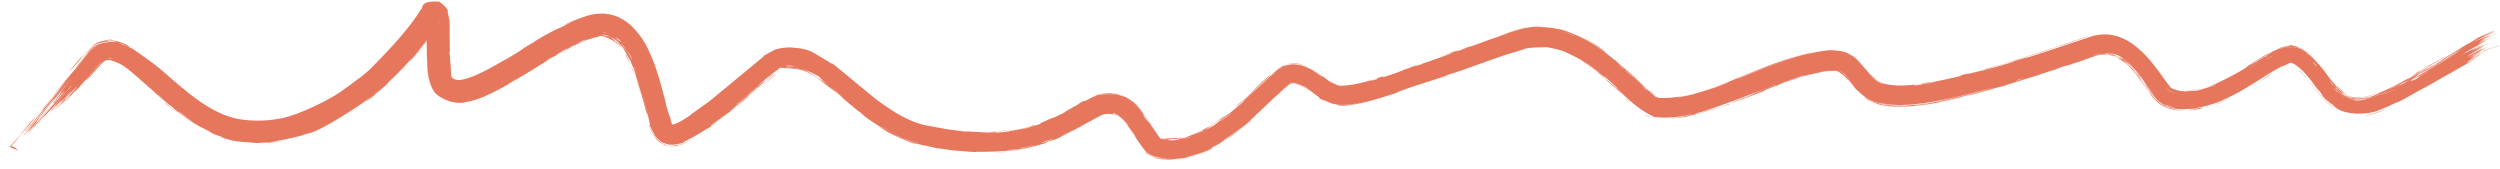 <svg xmlns="http://www.w3.org/2000/svg" fill="#E6775C" viewBox="0 0 207 14">
  <path d="M14.3 9.1a20.08 20.08 0 0 0 0-.01Zm22.95-6.25a24.06 24.06 0 0 0-.04-.7c.03.68.03 1.52.04 2.1 0 .1-.03-.15-.02.07 0 .23.02.18.03.5 0 .2.1 1.54.12 1.52.07.1.13.15.17.18.77.5 3.27-.97 4.99-2.02-1.9 1.17.03.03.56-.32.13-.07.05-.11 2.06-1.28 1.31-.7.07-.04 2.36-1.15-1.67.74-.35 0 1.13-.45a4.65 4.65 0 0 1 .39-.1c.14-.02.9-.2 1.78.08.88.25 1.59.94 1.91 1.35.24.28.56.72.77 1.12.15.27.24.49.42.9.81 1.87 1.14 3.98 1.7 5.46-.24-.5-.06.01.02.11.12.14.04.04.04.06-.06-.03.11.11-.05-.05-.03-.03-.11-.19-.02 0-.05.19.42.04 1.17-.44l.55-.36c-.77.5.97-.73 1.29-.96-.11.12 3.92-3.23 4.69-3.86.22-.1-.9.44.9-.52.3-.08.68-.16 1.18-.16.36 0 .22.02.41.03.1 0 .8.04 1.43.34.15.16-1.02-.66 1.73 1.03C68.1 4.51 72.21 8 72.9 8.5a21.43 21.43 0 0 1-.43-.35c.72.57.87.63 1.03.75.67.47 1.64 1 2.33 1.24.57.2.75.22 1.14.3l.7.15a26.63 26.63 0 0 1-.7-.16l-.03-.01h.03a23.53 23.53 0 0 0 2.62.43c.22.02-.1 0 .26.04.04 0-.02-.02.54.01 1.15.05.97.05 1.45.04l.71-.05c2.6-.3 0 .04-.1.02-.14 0 .77.09-1.48.08l.92.03c.08.01 1.38-.09 1.45-.11.63-.1.07-.04.2-.06.1 0 1.64-.27 1.96-.46.73-.17-.38.23-1.62.43-.17.05 1.18-.2 1.24-.24 1.7-.5.75-.27 1.1-.42.19-.08.87-.32.24-.11 1.47-.62.59-.23.68-.26.15-.05.65-.31.71-.34.1-.05-.22.13.15-.06.06-.03.64-.36-.13.03 1.01-.53.92-.53 1.28-.7.67-.5.55-.27.85-.44.91-.46.74-.37.76-.4a1.55 1.55 0 0 1 .08-.03c.26-.08 1.22-.3 2.16.1.93.39 1.46 1.1 1.66 1.35-.06-.21-1.82-1.7-2.5-1.56-.87 0-.26-.06.4.1.68.18 1.24.64.7.33.47.24.84.56 1.15.9.45.64-.12-.22.95 1.44.2.26-.75-1.18-.55-.9.15.17.73 1.14.74 1.13.03.03-.5-.83-.41-.7.1.13.64 1.08.86 1.3.12.12 0 .03.01.05.04 0 .09.16-.27-.35.19.32.38.45.24.4.18.05.36.1.6.12.34-.05-1.59-.04 1.33-.15.06.06-1.18.14-1.2.1-.05 0 .17.07.2.08.14.26 3.22-.79 3.8-1.36-.24.18 2.1-1.6 2.32-1.89.06-.06-.2.14-.13.08l2.17-2 .64-.58c.36-.26.07-.04.32-.2.1-.04.17-.18.7-.28 1.35-.24 2.77 1.02 2.8 1 .03.02-.27-.22.15.07.05 0 .1.21 1.1.65.12.04.2.05.25.05.12 0 .08 0 0-.01-.18.01-.88-.4-.55-.24.31.19.46.2.55.21.13.01.2 0 .33-.01.07 0 .79-.06 1.62-.29a12.17 12.17 0 0 0 .42-.1c.24-.06.05.03.56-.12.11-.04.52-.22-.8.19-.12 0 .52-.16.81-.25.05-.02.21-.11.6-.2.09-.03-.86.42 1.67-.51.08-.03-.21.05-.13.02l.78-.26c.07-.03-.25.06-.16.03.44-.17 1.05-.32.12 0l.94-.3c-.34.07.49-.18.92-.34 2.75-.98.9-.36 1.37-.54.75-.3.2 0 1.32-.43.1-.04-1.28.4 1.41-.51l-1.19.42c.25-.04 1.43-.5 1.52-.54 1.06-.37.35-.1 1.91-.67l.33-.1.5-.15c.77-.17.2-.1-.5.13l-1.31.43c-.02 0 .6-.22 1.3-.45a6.7 6.7 0 0 1 2.27-.34c.56-.02-1.73.11-1.28.13a7.1 7.1 0 0 1 2.94.15 10.7 10.7 0 0 1 3.11 1.5c.94.65 1.27 1.04 1.33.99.2.25.44.4.55.49 1.27 1.14 1.26 1.18 2.29 2.11l.46.42c.04.02-.01-.03.17.08.01.01.16.05-.03 0 .7.16 2.42-.14 2.57-.18.18-.02-1.02.2-.8.18.86-.14 1.7-.39 2.6-.68.36-.13.18-.05.33-.1.07-.02 1.34-.5 1.28-.5a39.07 39.07 0 0 1-2.23.75c3.48-1.02 6.7-3.1 10.9-3.44l.29.01a2.45 2.45 0 0 0-.29 0c-2.44.13-4.68 1.12-6.76 1.92-.3.12-1.28.5-1.15.48 1.8-.7 4.05-1.69 6-2.11.06-.02-.16.05.07 0 .34-.08 1.27-.25 1.84-.26.23 0 .4.02.49.04.02 0-.25-.04-.49-.02-.18 0-.34.03-.2.03h.2c.68.02 1 .09 1.53.43.51.21 1.78 2.1 2.27 2.23.12.05.23.09.31.1.23.06-.02 0-.3-.12-.27-.1-.82-.74-.73-.67.28.3.55.55.75.64.89.4 2.3.3 3.52.13.03 0-.23.01.14-.05.64-.1.81-.11 1.12-.17.34-.06 1.54-.33 1.7-.37l-.25.1c-.52.13-.71.13-.76.14l-.51.12c-.27.06-.42.07-.77.13-.24.05 0 .03-.24.07-.09.02-1.02.1-1.1.15-.03.25 7.57-1.63 8.31-1.98-.64.2-1.3.39-1.94.57 1.31-.37 2.88-.9 3.01-.88 1.67-.53 3.33-1.09 5-1.65 3.7-1.38 5.89 3.11 6.9 4.19a3 3 0 0 0 1.5.25c.77-.1.35.08 1.65-.35-.34.11-.68.2-1.02.26.68.02 3.6-1.52 4.05-1.87.06-.04.12-.12.85-.57.64-.41.78-.46 1.15-.66.31-.17.71-.37.83-.4.1-.04.12-.04.36-.1.86-.12.12-.23 1.14.03l.06.04a2.28 2.28 0 0 0-.06-.03 1.44 1.44 0 0 0-.74-.1c.2-.02.46-.01.73.1.68.34 1.15.75.27.19-.2-.1-.02-.03-.16-.1a3.85 3.85 0 0 0-.12-.06c-2.1-.2-2.16.6-2.6.68-.31.2-.35.22-.21.14.38-.06.85-1.06 2.8-.8.36.15.67.36.91.55.56.34 2.13 2.53 2.18 2.52.07.08-.22-.21.13.2.02.02.22.24.48.44.7.7 1.8.43 1.12.51a1.8 1.8 0 0 1-1.13-.5 4.1 4.1 0 0 1-.01.02c.74.76 1.83.4 2.05.34.88-.21-1.69.43.3-.04l.34-.11c1-.4-.2.05.35-.19a17.8 17.8 0 0 0 2.05-1c.6-.32.26-.12.33-.15l1.63-.9c.05-.03-.08.07-.03.05l1.27-.73c.03-.02-.25.12-.15.05l1.28-.74c.08-.06-1.27.72-1.05.57l1.28-.75.77-.45-.78.44-.15.09a.61.61 0 0 1 .15-.1c.34-.23 1.18-.68.82-.45.28-.17.08-.07.23-.17l.55-.3-.35.16c.12-.1 1.5-.74 1.64-.74.34-.11-.84.33-.91.4-.03 0 .98-.37 1-.35.06-.01-1.05.4-.9.39.25-.12.54-.23.81-.31-.92.32-2.2 1.06-2.85 1.44a8.6 8.6 0 0 0-.3.18l.3-.17a11.7 11.7 0 0 1 2.57-1.24c0 .02-.62.31-.6.31.1-.03 1-.42 1.03-.41l.04-.01a16 16 0 0 0-1.3.58c-.1.06.45-.15.46-.14-.02 0-.87.44-.57.31.29-.13 1.06-.47 1.1-.47.14-.07-1.2.55-1.21.59-.03 0 .68-.32.7-.32.02 0-.5.27-.7.4-.14.08.3-.14.23-.1-.06.03-1.25.67-1.3.71-.08.05.2-.09.16-.06l-.38.22c.04-.02 1.54-.78 1.55-.75-.01.03-1.61.82-.1.13l.38-.2c.23-.08-.92.5.5-.18-2.6 1.33-.31.19-.68.42l-1.14.64c.11-.03.42-.22.53-.27.06-.03-.81.48-.6.38l1.08-.58c.39-.18-.07.07.02.04l.65-.31-.9.5c-.12.07.35-.17.26-.12-.5.28-1.62.85-.53.33l.47-.25c.26-.11-.47.28-.6.37-.2.14.84-.44-.03.05.67-.34 1.03-.56 1.8-.88-2.13 1-2.83 1.55-.48.3-.75.37-.65.38-.87.5-.14.06-1.24.64-.7.44.07-.03.72-.4.52-.27l-.75.42a.23.23 0 0 0 .01.01l.72-.4c0 .02-.28.18-.7.43-1.15.66-3.37 1.9-3.87 2.17-.78.44-1.48.84-1.66.92-.59.29-.11.03-.25.09-.09.04-.83.41-1.4.63-.3.12-.55.2-.58.2-.38.1 0-.03-.05-.02-.21.16-2.49.4-3.27-.55a4.81 4.81 0 0 1-.59-.52 4.47 4.47 0 0 0 .56.55 3.67 3.67 0 0 1-.14-.1c-.88-.75-.78-.87-.81-.9-.88-1.05-1.54-2.14-2.49-2.55-1.86.47-4.93 3.62-8.53 3.82.14.22 3.24-.77 3.24-.89.45-.11-3.62 1.7-5.27.53-.35-.18-.43-.31-.5-.38.11.12.24.25.5.39.37.17.76.3 1.16.36-.3-.03-.73-.12-1.17-.33-1.25-.9-1.41-1.73-1.96-2.33-.22-.28.18.27.16.26-.25-.32-.63-.8-.32-.46-.62-.71-.52-.63-1.03-1.08-.02-.02.2.16-.23-.15-.19-.21-1.31-.59-1.48-.5-.06 0 .5.12.59.1 1.17.52.4.13.84.38.06.08-.06-.15.97.91-.21-.24-1.44-1.27-1.7-1.24-.46-.25 1.43.8 1.72 1.3-.18-.13.12.13.47.6.38.53.2.3.4.6.6.83.32.45.93 1.22-.23-.39-.24-.13.62.43.59.31 1.5.46 1.9.46-.64 0-1.32-.12-1.93-.4-.93-.6-1-1-1.35-1.44l.1.16-.48-.68.08.1c-.82-1.1-1.03-1.28-1.1-1.37-.82-.88-1.88-1.3-2.93-.9l-.5.17c-.22.07-.06.05-1.64.56-.51.16-.04-.02-.61.17-.7.3-.7.24-.91.32l-1.04.35-2.7.84c-.02 0 .42-.1-.13.05-.19.05-1.93.48-3.46.88l1.2-.29c-.45.15-3.78.89-2.96.73.5-.08 1.7-.41 1.85-.4-.92.2-5.48 1.44-7.6.36-.4-.2-.59-.37-.66-.43-.08-.05.37.26.27.18a8.73 8.73 0 0 1-1.33-1.33c-.07-.08.34.38.32.34a7.31 7.31 0 0 0-1.16-1.18c.23.1.97.97.57.54l-.35-.36c-.54-.53 1 1.15 1.5 1.65-.86-.8-1.67-2.06-2.2-1.95a9.5 9.5 0 0 0-2.45.45c-.74.2 1.1-.33.25-.11-1.75.5-.45.16-.5.18-.43.13-1.94.58-1.92.66-.63.23-.43.14-1.32.5l.36-.12c-.97.43-3.16 1.18-3 1.1.42-.18 1.55-.59 1.64-.63.14-.05.5-.29 2.04-.82.6-.29-2.42.93-1.05.35-.9.39-4.85 1.86-5.5 1.96-.07.01.3 0-.77.2-.5.1.7-.16.47-.13-.23.02-1.42.42-3.15.24-2.17-1.04-2.86-2.43-4.26-3.44a12.36 12.36 0 0 0-2.94-1.86c-.1-.04-.06-.04-.15-.08-.3-.14-1.4-.43-1.94-.43 1.12.11-1.07-.07-1.58.22l-.2.06c-.68.22-.67.2-1.03.31-1.52.5-3.84 1.38-5.04 1.74.09.03-2.04.69-3 1.01-.75.26-1.84.65-.81.34-1.32.42-2.68.89-4.05 1.12-.23.04.09-.02-.31.03-.04 0-.08.04-.46.05a2.93 2.93 0 0 1-.36-.02c-2.65-.89-1.19-.51-1.7-.73l-.5-.37c.56.4 1.29.95 2.2 1.06.95.05 1.49-.14 1.75-.18-.2 0-.78.21-1.75.16-1.36-.2-2.2-1.12-2.59-1.32-.02-.01.07.02.05 0-.23-.22-1.27-.61-1.38-.47.02 0 .03 0 0 0h.02c.07 0 .62-.04 1.51.63-.23-.16-.07-.02-.11-.05-.37-.25-1.02-.63-1.41-.54.12-.05-.2.1-.28.19-.1.07-.07.07-.09.09-.36.3-.24.14-.58.51-.7.56 1.27-1.13.97-.84.12-.4-4.3 3.98-4.34 3.88-.02 0-.09.05-.23.15-.3.24-1.74 1.19-2.02 1.3-.05.03-.01.06-.07.09-.1.11-2.17.9-3.07.86.46 0 .92-.08 1.36-.18-2.73.44-2.36.1-1.4.23h.13a6.8 6.8 0 0 0 1.62-.29c.09.06-2.39.57-3.42.1-.73-.3-.75-.52-.5-.28.03.02.17.16.5.26.6.2 1.77.24.92.16a6 6 0 0 1-.91-.18c-.72-.26-.85-.63-.9-.65-.07-.2-.04.23.9.63.72.21 1.66.18 1.44.16-.43.01-.93-.05-1.42-.19-.7-.25-.87-.65-1.1-.93-.2-.31-.26-.37-.28-.4-.34-.55-.13-.26-.24-.44-.06-.11-.73-1.01-.56-.87-1.16-1.3-1.43-.82-1.07-.83.35.06 1.13.81 1.74 1.94-.41-.7-1.22-1.8-1.67-1.89-.16-.05-.07-.01-.33-.06a1.88 1.88 0 0 0-.76.05c-.96.46-3.6 2.05-4.39 2.22.65-.26.45-.2-.05-.02-.51.19-.07.06-.17.1-.1.1-2.55.7-2.97.7 1.87-.33 1.44-.26-.14-.02l.68-.12c-.93.2-2.9.23-3.43.2-.09 0 .22.03.17.03-.47.02-2.08-.15-2.14-.16-.06 0 .61.09.36.07l-1.34-.2c-.24-.04-.1 0-.16 0-.5-.1-.2-.06-1.08-.24h-.02a9.13 9.13 0 0 1-2.1-.68c3 1.13.41.32-.74-.33-.18-.1-.07.04-1.12-.64 2.32 1.33-.66-.4-1.15-.87-.03-.03-.03-.05-.3-.26-.01-.02 0 .02-.23-.17-2.25-1.86-.8-.68-1.22-1.05a33.46 33.46 0 0 0-1.53-1.23c-.06-.04-.03-.04-.28-.22a6.87 6.87 0 0 0-1.19-.68c-.03 0-.03-.07-.62-.24-.16-.04-.35-.06-.11 0 .76.11 2.23 1.1 3.04 1.83.76.63-1.66-1.32-1.8-1.3-.04-.02.44.26-.04-.04a3.86 3.86 0 0 0-2.35-.5c.02-.03.79-.08.68-.07-.02-.02-.5 0-.57.02l-.34-.02h-.02c-.18.08-.05.04-.2.13-.32.18-1.6 1.28-1.61 1.34l.62-.54c-1.14 1-.65.6-.8.74-.18.15-.14.09-.54.43-.07.08-1.75 1.47-1.72 1.45.93-.77.6-.47.65-.5l.57-.5c1.51-1.3.01.03.37-.27.13-.1.36-.32.41-.37.17-.14.19-.13.3-.22.25-.23-.07.01-.05-.01.22-.22 1.13-.98.6-.47.34-.28.35-.35.63-.56.54-.4-.25.23-.46.43-.76.69-1 .89-2.12 1.84l-1.09.9c-.12.1-1.35.93-1.33 1.03a22 22 0 0 1-1.17.73 16.17 16.17 0 0 1-.66.36c-.54.27-.37.21-.42.24-.05.04-.92.32-1.4.13-.44-.17-.32-.04-.8-.5a2.36 2.36 0 0 1-.13-.15c-.63-1.1-.4-.97-.47-1.1-.32-1.19-.21-.64-.3-.9-.05-.27-.9-3.5-1.25-4.05.12.25.23.5.33.76-.15-.48-.4-.93-.36-.96-.1-.07-.51-.94-.7-1.15l-.15-.17c-.32-.47-1.2-.88-1.45-.82-.53.04-.09-.04.4.12.5.13 1.03.77 1.1.88-.22-.77-2.39-1.02-1.4-.87.16.02.42.07.5.11.53.3.1.08.14.1.07.04.42.28.5.39.02.03-.16-.17.27.37-.19-.46-1.56-1.18-1.84-.96-.07.02.26-.03-.4.1l-.77.25h.06c-.97.38-1.95.93-2.92 1.5.1-.07.63-.4-.05 0-.4.24-.09.09-.13.11-.18.1-1.8 1.15-3.68 2.22-.95.51-1.97 1.05-3.09 1.25-1.12.3-2.5-.48-2.72-.96a2.92 2.92 0 0 1-.06-.1c-.58-1.13-.41-2.19-.46-2.34-.04-.66-.01-2.87-.08-3.2-.03-.22-.02-.02-.05-.2-.02-.14.02 0 .02-.04 0-.02-.07-.19.02 0-.12.21 1.22.44 1.16.2.1-.08.04-.04.01.02a26.94 26.94 0 0 1-3.14 3.95c.5-.43 2.46-2.94 2.38-2.92l-.58.75c-.17.2-.7.94-1.04 1.3-.04.04.1-.14-.5.5-.22.23-.75.82-1.35 1.35-.68.98-5.93 4.27-6.47 4.2 0 .02.81-.3.27-.07-.74.3-.09 0-.97.3-.11.1-2.66.61-2.76.56a8.9 8.9 0 0 0 1.45-.16c-.07.06-1.96.3-2.04.26-.07 0 1.48-.11-.39-.03h.64c-.87.05-.96-.01-1.17-.02-.35-.02-.72-.04-1.14-.1a5.76 5.76 0 0 1-1.3-.34c-.27-.1.19.03.16.01-.33-.12-.76-.22-1.2-.48-.03-.03 1.01.5-.8-.45l.36.22a17.9 17.9 0 0 1-2.16-1.42c-.6-.49-.06-.08-.67-.58.35.36-1.43-1.17-1.3-1.11-.27-.19-1.7-1.54-2.37-2-.45-.35-1.28-.62-1.32-.56-.1 0-.07-.04-.25 0-.02.02-.18.06-.41.33L7.4 6.39c-.13.15-.45.45-.21.15.31-.39.88-1.01 1.12-1.29.05-.06.08-.09.07-.1l-.1.09L7 6.72c-1.36 1.55-.6.63-.65.66-.1.09-.84.95-.87.99-.13.14.37-.49.37-.5 0-.03-.73.78-.58.59.22-.28.9-1.02.93-1.07.52-.64-.24.2-.46.42-.07.07.17-.23.12-.17-.8.9-.12.23-.64.84-.46.53.1-.18.09-.16l-.67.77C4.6 9.13 5.98 7.4 5.9 7.47L4.55 9.09c-.06.02.6-.73.67-.82.14-.17-.26.28-.25.25 0-.01.43-.56.02-.09-.14.16-.41.52-.93 1.1 1.73-2.1.5-.66.44-.61-.06.05.75-.96-.25.25-.1.01 0-.04.28-.39.34-.42-.49.53.82-1-.1.08-1.14 1.31-1.2 1.37-.04.06.18-.22.09-.13-1.01 1.12-.33.34-.64.66-.02.02-.95 1.11-.26.27 1.27-1.52 1.83-2.13 1.98-2.44-.97 1.09-2.07 2.5-2.35 2.84-.44.52 0-.03-.06.03l-.4.48c-.32.28 1.67-2.01 2.28-2.75l-.51.57.67-.8c-1.09 1.25-.05.04.18-.31.05-.08-.64.76.14-.2-.6.69-.42.46-.94 1.1 0-.03 1.18-1.47 1.65-2.04-1.7 1.97-.69.89-2.16 2.58-.25.34.43-.49.38-.42-.2.26-.68.8-1.2 1.52-.09.12.32-.33-.26.36l-.44.5c.03-.07.4-.51.4-.53l-.39.47c-.03 0 .33-.42.28-.36-.13.12-1.63 1.84.3-.44a17 17 0 0 0 .42-.49l.4-.52.78-.93c.17-.2-.78.88.56-.7-.7.79-1.87 2.23-2.55 3.01-1.37 1.57.88-1.15 1.12-1.43.06-.08-.17.16-.12.1.06-.08 1.36-1.6 1.48-1.77.11-.16-.48.56-.53.6-.04.02 1.52-1.83.66-.84-.59.68-1.63 2-1.84 2.18.85-1.03 1.7-2.05 2.57-3.06a258.25 258.25 0 0 0-1.46 1.63c.96-1.15 1.81-2.11 2.73-3.2-1.66 1.84-.55.55.2-.31.34-.4.78-.63.8-.63 0-.02-.5.23-.83.6l-.51.55c.13-.15.3-.34.48-.57.52-.82 2.16-1.03 2.7-.72.57.24.77.25-.29-.14.52.11 1.43.65 1.4.64.06-.21-2.46-.96-2.1-.78a3.3 3.3 0 0 1 1.83.57c2.67 1.88 1.93 1.36 4.2 3.3a29.79 29.79 0 0 1-.12-.12c1.55 1.33 3.23 2.52 5.03 2.8a9.8 9.8 0 0 0 3.2-.05c1.2-.15 4.14-1.47 5.42-2.46.27-.17 1.54-1.14 1.62-1.23.18-.13-.77.65-.33.31a24.63 24.63 0 0 0 .92-.8c-.63.58 2.9-2.76 4.1-4.85.28-.13-.16-.78 1.55-.66.98.74.6.84.73 1.03.06.33.07.48.08.55-.02-.23-.02-.44-.11-.78.2.86.15 1.32.17 1.9Zm-21 7.55c-.32-.16-1.04-.67-1.44-.97-.57-.42-1.52-1.12-1.08-.86.78.65 1.6 1.28 2.52 1.83Zm14.4-2.23c-.55.42-.15.05.3-.29.05-.04.45-.28-.3.3Zm-6.49 3.31Zm23.29-7.71c-.63.32-.15.12.22-.08l-.22.08Zm-.45.22c-.5.22-1.42.85-.66.4.07-.04.69-.4.66-.4ZM28.63 9.58c.06-.06.66-.44.91-.61 0 .02-.66.45-.91.6Zm7.4-1.96s-.08-.08-.2-.26c-.59-1.18-.38-2.56-.45-2.75.06.36-.14 1.62.45 2.76.1.16.19.25.2.25Zm6.7-1.08-.75.45c.37-.19.99-.58.75-.45Zm9.07-1.99c.01.05-.15-.5.38.7.07.19-.24-.44-.21-.37l.14.32a8.06 8.06 0 0 0-.31-.65Zm1.99 5.86c.04.08.11.41.43.87.18.27.51.53.67.6.08 0-.25 0 .55.2.59 0-.2.05.8-.1.82-.25-.27.13-.24.08.2.03 1.3-.49 1.25-.46 0 .01-1.13.63-1.8.49-.65-.18.05.2-.92-.38-.45-.43-.16-.22-.25-.3l-.08-.11c-.36-.47-.57-1.3-.41-.89Zm-1.61-5.06a11.34 11.34 0 0 1-.07-.15l.07.15ZM18.14 11.3Zm34.29-5.4c.3.9.08.22-.25-.54.1.24.14.24.25.54ZM35.1 3.6l.06-.05c-.08.1-.08.1-.06.05Zm1.35-1.87c-.67.4.26-.22-.06.06l-.34.53.35-.52.05-.07Zm11.8 1.68c-.07.02.88-.46-.52.2.76-.33-.03.03-.02.04.04-.01 1.04-.47 1.46-.56a1.89 1.89 0 0 1 .1-.03 10.28 10.28 0 0 0-1.03.35Zm15.88 2.81c-.13.13-.6.53-.93.82.14-.15.62-.57.93-.82Zm101.23 1.05c-2.88.82-3.28.83-.62.15l.62-.15Zm-23.6 1.86c-.28.06.62-.24 1.2-.45.14-.04.63-.2.08.02 0-.04-.86.26-1.28.43ZM52.63 6.39c.1.25.35 1.1.46 1.55l-.46-1.55ZM155.3 8.5a8.08 8.08 0 0 1-.39-.15l-.2-.08.2.1c.31.15.74.25.4.13ZM51.51 3.99Zm12.02 2.73c-.15.12.56-.52.77-.66 0 .02-.68.58-.77.66Zm88.11-.88c-.24 0-.87.1-.94.13l.94-.13Zm46.03 3.14a6.47 6.47 0 0 1-1.6.56c-.74.12.4-.07 1.06-.35.3-.1.53-.2.54-.21ZM158.6 8.7c.92-.08-.1.01-.06.03.62-.05 2.13-.31 1.08-.16l-1.02.13Zm-.87.05c-.1.01-.78.05-.2.04.29 0 .71-.07.2-.04Zm33.42-2.1c-.36-.56 1.03 1.53 1.94 2.16l.2.16.1.08a4.85 4.85 0 0 0 .07.05 1.45 1.45 0 0 1-.06-.05 5 5 0 0 1-.32-.22c-.85-.6-1.86-2.12-1.93-2.17Zm-3.92 0c.75-.51.9-.53.85-.5-.82.54-.3.17-.33.18-.06.03-.64.42-.52.32Zm3.2-.82.49.53c.36.41-.93-.94-.5-.53ZM58.9 10.42c.46-.32.03.02-.28.23-.03.01-.12.05.28-.23Zm98.36-1.65c-.07-.01-1.27.05-2.32-.44-.87-.45-1.17-.95-1.14-.85.08.06.38.5 1.13.87 1.34.6 2.9.4 2.33.42Zm-22.46-.51c.41.4-.06-.01-.27-.23l.27.23ZM50.63 3.12c-.36-.15-.27-.18.04 0h-.04Zm88.94 6.56c-2.12.27-1.55.28 1.07-.3l-.24.08c2.94-.85.23 0-.53.13-.28.07-.04.03-.3.09Zm-6.94-3.38c-1.37-1.2 1.3 1 2.02 1.77-.75-.67-1.68-1.53-.42-.33-1.88-1.7-1.09-1-1.16-1.08l-.44-.36Zm3.93 3.37c.04.01.15.08.4.12a6.92 6.92 0 0 0 0 .02c-.82-.22-.86-.41-.4-.14Zm44.5-.5c.07-.03.29-.02 1.02-.13-.22.05-.7.12-1.02.12Zm-165.32.78c-.4-.25-1.12-.83-.9-.64 0 .03.89.66.9.64Zm133.51-3.67c-.09 0-2.35.81-1.56.55.24-.1 2.3-.76 1.56-.55Zm11.51 2.07Zm-146.87.17-.98-.84c.2.2 1.13.98.98.84Zm46.6.65.25-.17c.09-.05 1.7-1.43 1.1-.88-.08.1-2.48 2-2.83 2.21-.14.07.93-.68 1.18-.89.04-.03.05-.07.3-.27Zm124.14-1.02Zm-1.22.52c-.54.19.7-.27 1.04-.45.02.02-.95.44-1.04.45Zm-27.58-.12c-.29-.05.58.14.38.1-.12 0-.76-.15-.96-.23-.07-.01.59.22.77.23.27.04.02-.01.3.03.95.1 1.73.06 2.55-.03.07-.01-.5.04.13-.03.1-.01.68-.07 1.4-.2 1.6-.38 2.77-.6 4.73-1.19l-1.64.43c-1.66.43-4.67 1.14-6.63 1.02-.5-.03-.26 0-.48-.03-.17-.02.04 0-.55-.1ZM15.96 10.08c-.18-.14-.83-.57-1.22-.88.12.13.8.61 1.22.88Zm158.16-5.64c-.15 0-.54.08-.72.15a1.67 1.67 0 0 0-.1.03l.1-.02c.2-.08.69-.16.72-.16Zm-104.8 3.3Zm13 4.9c.45-.03.92-.08 1.07-.08-.29.04-1.12.1-1.07.08Zm16.84.2c-.1.03 1.24-.51 1.46-.66a9.5 9.5 0 0 1-1.46.66Zm81.79-3.76c.93-.02.72-.08 1.29-.15.09-.03.42.03-.58.15-.19 0 .53-.04-.72 0Zm-39.9.19c.21-.08.84-.27 1.25-.42-.08.05-.93.33-1.24.42Zm-129-2.4a11.77 11.77 0 0 0 0-.01Zm41.21 1.4ZM94.2 11.7Zm-16.54.59ZM177.7 7.1c.36.47.54.91 1.21 1.46-.37-.16-1.19-1.42-1.21-1.46Zm-80.51 6.1h.13a5.46 5.46 0 0 1-.13 0Zm70.1-6.65c-.46.14-.36.13-.33.13.35-.1.86-.29.33-.13ZM15.5 9.73c-.13-.12-.82-.6-1.18-.91.1.1.85.69 1.18.9Zm115.6-4.6c-.46-.34 1.48.93 1.84 1.31.03.01-1.76-1.3-1.84-1.3ZM52.68 6.2c0-.06-.37-.96-.3-.76l.3.76Zm81.15 1.06c.17.15.55.52.4.4a3.57 3.57 0 0 1-.4-.4ZM152.8 6.2c-.08-.15-.84-.54-.54-.37l.31.2c.05-.04 1.38 1.52.23.17Zm-34.07.47 1.58-.55c-.2.08-1.36.49-1.58.55ZM53.77 9.98c-.06-.16-.9-3.4-.44-1.56.02.1.51 1.93.44 1.56Zm127.17-.9a4.38 4.38 0 0 1-.41-.03l.41.03Zm-7.08-4.66c.1-.02-.2.02-.48.12a21.12 21.12 0 0 0 0 .01c.23-.08.47-.12.48-.13Zm-53.52 1.65 1.18-.41c-.06.03-1.05.38-1.18.41Zm-18.87 5.53a10.3 10.3 0 0 0 1.23-.91l.79-.65c1.52-.97-5.63 3.97-1.45 1.13l-.57.43Zm-26.3.02c-.35-.14-1.3-.57-1.05-.45.15.1 1.38.6 1.05.45Zm13.58-.8-1.01.5c.53-.2 1.45-.72 1-.5Zm-16.08-.53Zm106.3-1.8c-.48-.34-1.03-1.2-1.18-1.37a8.05 8.05 0 0 0-.2-.3c-.07-.1-1.27-1.91-2.37-2.3-1.08-.24-1.55-.58.49.3.11.08-.03-.08.45.32.03.03.03.05.13.14a15.1 15.1 0 0 1 1.5 1.88 6.1 6.1 0 0 0 1.19 1.33ZM90.42 9.86Zm-36.63 0Zm30.85 2.42c2.29-.52.55-.12.9-.22a15.08 15.08 0 0 1-.9.22Zm104.45-6.83c-.28.14.05-.08.35-.17.09-.02-.18.09-.35.17Zm13.64.73Zm-10.76 1.3c-.17-.19-.27-.32-.67-.85.61.78.05.03.68.85Zm-89.34 3.27ZM70.93 9ZM177.8 7.12c.02.03 0 .02-.03-.03l.03.03ZM74.62 11.36a9.1 9.1 0 0 0 1.2.47c.72.19-.73-.23-1.2-.47Zm-23.7-8.24.33.31c.12.1-.18-.22-.33-.31Zm143 6.06Zm8.28-2.73c-.38.24-1.27.75-1.85 1.06-.02-.02 1.5-.84 1.85-1.06Zm-22 2.49c-.04.03-1.1-.34-.96-.29.18.16 1.27.37.96.29ZM51.9 4.3c.21.33-.2-.47-.48-.72-.13-.16.47.65.49.72Zm17.17 3.1c-.43-.34.6.55.77.67l-.77-.66Zm18.17 4.07c-1.75.58-.78.32-.47.21l.47-.21ZM8.94 4.8c-.15 0 .38.04.5.09.05 0-.43-.13-.5-.09Zm99.7 2.83a47.87 47.87 0 0 1-.18-.12l.18.12ZM65.07 5.48c1.02.02.9.08 1 .07.19.04.62.2.98.39-.4-.2-.82-.34-1.23-.4.35-.2 3.02 1.6 3.07 1.73.08.05-.74-.6-.77-.61l-.21-.22c-.1-.22-2.45-1.25-2.84-.96Zm18.45 6.94.51-.05c.05-.01.05-.03.2-.06-.23.04-.47.08-.71.1ZM63.54 6.45c-.27.2.9-.78.92-.74.2-.14-.68.54-.92.74Zm10.52 4.63c-.07-.02-1.16-.66-1.15-.66.26.21 1.78 1 1.15.66Zm10.37 1.2A7.42 7.42 0 0 0 85.6 12a15.02 15.02 0 0 1-1.16.26Zm-31.89-6.8a4.9 4.9 0 0 0 .08.26c.09.19-.04-.14-.08-.26Zm-1.11-2c-.06-.32-1.66-.95-1.43-.78.1-.04 1 .33 1.03.42.05.05-.21-.16.21.21-.02-.03.23.2.19.15Zm.9 1.43c-.3-.68-.45-.77-.18-.3.1.19.21.4.17.3Zm1 2.92a15.1 15.1 0 0 0 .12.5l-.13-.5ZM206.2 4.08c-.54.22.68-.33.75-.32.16-.04-.51.2-.75.32ZM5.53 7.53c-.11.12-.2.2-.44.5l.78-.85c.16-.25-.2.2-.34.35ZM4.48 8.55c.04-.04-.2.15.28-.36.33-.34-1.3 1.63-1.62 1.98l1.34-1.62Zm-3.07 3.28Zm2-2.37Zm196.91-3.1c-.45.2-.8.5-.14.11a.9.9 0 0 0 .14-.1ZM1.98 11.06Zm198-4.61c-.6.28-.34.26-.27.22.3-.14 1.3-.73 1.5-.86-1.5.86-.96.5-1.23.64Zm-2.65 1.4c-.55.24.86-.36 1.1-.53-.26.14-.95.45-1.1.52Zm-3.17.24-.34-.24c-.29-.22-.6-.57-.69-.65a5.04 5.04 0 0 0 1.03.9Zm-.52-.44c-.33-.34-.45-.38-.05-.02.02.02.06.03.05.02Zm-1.8-2.17c-.21-.28-.54-.54-.15-.12.12.13.17.15.15.12Zm7.37 1.26c-.43.22-.95.53-.05.07a38.2 38.2 0 0 1-.94.5c1.2-.57 1.08-.6 1.42-.77.47-.25.45-.19.37-.12.37-.24 2-1.16 2.94-1.7l-3.01 1.65-.66.36c-.32.17-.05 0-.07.01Zm-11.15-2.06c-.88.48-.31.2.19-.09l-.2.09ZM1 11.93c.87-.95.28-.22 2-2.36-.7.91-.02.07-.15.25-.1.14-.55.66-.28.37l-1.03 1.2c-.2.25-.41.48-.56.64.01.27-.8-.12.45.4a.43.43 0 0 0-.03-.05c.1.28.06.25.05.1.04-.1-.37-.44-.54-.34l-.13.05.22-.26Zm193.23-3.97a1.5 1.5 0 0 0-.31-.24 1.6 1.6 0 0 1-.44-.4c-.26-.23-.01.1.42.43a2.2 2.2 0 0 0 1.57.53c-1.42-.04-.93-.07-.39.04.6.01 1.35-.2.28-.06 1.77-.32.57-.13.84-.2l.45-.16a12.97 12.97 0 0 1 0-.01c-.36.13-.7.23-1.05.3.61-.06-.68.18-.95-.05a1.65 1.65 0 0 1-.42-.18Zm3.28-.34c-.03.01-.47.21-.83.35-.3.11-.54.18-.5.18l.5-.17c.58-.2 1.38-.6.83-.36Zm5.84-3.18c-.47.27-1.21.68-1.46.85.47-.27 1.21-.69 1.46-.85ZM179.5 7.39c-.23-.25.07.13.17.17.28.13.57.2.33.11-.02 0-.17-.05-.32-.12a1.1 1.1 0 0 1-.18-.16Zm13.67-.37c-.41-.54-.26-.24.07.12l-.07-.12ZM1.68 11.13c.02-.04 1.25-1.5 1.47-1.77-.1.16-1.49 1.83-1.47 1.77Zm202.49-7.22-.52.26c-.86.47-1.74 1.03-1.86 1.1-.13.08.07-.07.04-.05l-1.63.92c-.05.03.24-.09-.07.1l3.46-1.99c.09-.05-.48.24.07-.07l.5-.27Zm-2.73 1.55c.38-.2-.66.4-.91.53-.57.3.86-.5.91-.53Zm-2.52 1.37-1.3.65c.53-.21 1.58-.79 1.3-.65Zm-11.6-1.85c-.28.17-1.04.63-1.07.67l1.07-.67ZM5.79 6.05Zm187.41.79c-.12 0-1.34-2.2-2.94-2.88-.8-.25-1.06.01-1.22.03.15-.01.43-.27 1.22-.02 1.57.67 2.77 2.83 2.89 2.84.03.03.06.05.05.03Zm6.62-.6c.3-.2.51-.29.55-.3.39-.22 1.17-.67 1.01-.55-.68.38-2.16 1.22-1.56.84Zm-12.8-1.2Zm6.45 2.1c.05.04.24.26.53.47.67.7 1.78.49 2.6.17l.45-.17a4.88 4.88 0 0 1-.44.19c-.32.12-.65.22-1.08.28-.16.03-.11.03-.13.04-.28.02-.07-.01-.24 0-.1 0-.62 0-1.17-.49-.38-.28-.64-.61-.52-.5Zm6.52-1.02 2.36-1.35A50.9 50.9 0 0 1 200 6.12Zm-6.72.75c.15.15.52.54.75.71.24.18.33.26 0 .02a2.68 2.68 0 0 1-.12-.08c-.08-.06-.4-.39-.63-.65Zm-6.14-1.94Zm.6-.41c-.02.02.27-.13-.3.2-.05.03-.16.06-.84.5l-.33.23c.69-.42 3.02-1.8 1.48-.93Zm12.29 1.56c-.12.05.14-.13.4-.25.1-.05-.09.08-.4.25Zm-16.6.94c.69-.29-1.48.56-1.6.5.08.04 1.54-.43 1.6-.5ZM6.5 5c.45-.5.18-.18.2-.2a64.45 64.45 0 0 0 .48-.54c.53-.54.37-.37.56-.53.6-.32.57-.41 1.73-.34-1.96.05-.15-.06-.12.02.23 0-1.5-.09-2.15.86-.21.23-.4.43-.51.57-.06.07.4-.43.25-.25-.5.6-2.15 2.36-.44.4Zm194.1.72c.27-.16 2.33-1.32 1.8-1a26.3 26.3 0 0 1-1.8 1Zm-98.72 3.73c.41-.35-.59.43-.78.56-.08.08.6-.4.78-.56Zm-6.65.84c-.36-.6-.9-1.2-.36-.45.06.08.4.53.36.45Zm39.22-4.58c-.53-.5-.53-.43-.12-.08.14.12.14.1.12.08Zm-25.07.6a7.54 7.54 0 0 0-.8-.5c.33.18 1.18.79.8.5Zm25.25-.45c-.33-.28.2.24.6.57l-.6-.57Zm57.85-.18c-.23-.27-.93-1.12-1.54-1.5a7.78 7.78 0 0 1 1.54 1.5Zm-95.8 5.92c-.53-.03.6.07.5.02l-.5-.02Zm58.24-5.36Zm5.33.57c-.35.07-1.77.27-1.22.2.1 0 1.19-.18 1.22-.2ZM7.77 3.69c-.33.06 1.32-.57 1.55-.37.11-.06-1.27.08-1.55.37ZM130.45 3a8.5 8.5 0 0 0-1.55-.5c.5.08 1.67.56 1.55.5Zm-31.34 8.13c-.47.2-1.27.38-1.06.37.88-.26-.12.05 1.06-.37Zm37.25-3.7c-.2-.18-.39-.32-.37-.29.22.23.57.5.37.3Zm-20.62-1.41Zm65.34 1.48c-.35 0 .73-.05 1.07-.16.16.01-1.03.2-1.07.16Zm-37.99-.66c.03-.03-1.31.47-.77.3l.77-.3Zm13.05.12Zm6.26-.69c-.16.04-.1-.05.58-.2.09-.01-.32.11-.25.1.05 0 1.5-.39 1.57-.41.07-.02-.02-.02.05-.05l1.45-.4c.89-.27.97-.32 1.04-.34.22-.07.57-.16 1-.3 1.44-.45 3.38-1.1 5.02-1.66a4.05 4.05 0 0 1 0 .02c-.78.27-1.54.54-2.35.8.43-.18-2.2.76-.67.21-.7.28-6.9 2.18-7.44 2.23ZM93.05 8.03c.5.12-1.49-.53-2.2-.13-.19.06-.3.11-.33.13l.34-.12c.62-.27 2.16.02 2.19.12Zm7.12 2.43c.16-.1.28-.2 1.09-.77.23-.17-.02.04.02.01.02 0 .74-.54.16-.08-.91.68-.1.04-.6.4-.05.05-.99.66-.93.62l.34-.2c.18-.1.1-.04.13-.05a18.47 18.47 0 0 1-.69.42c-.07.03-.06-.02-.13 0-.03.04-1.05.5-1.2.5a2.92 2.92 0 0 1-.09.03 3.9 3.9 0 0 1-.07.02l.03-.01a11.8 11.8 0 0 0 1.56-.7c.6-.35-.07.1.38-.19Zm2.77-2.17-.16.16c1.1-.9 1.65-1.93 3.72-3.12l.23-.05c.36-.03-.16-.05.57-.03.64.06 1.16.37.89.25a3.06 3.06 0 0 0-1.46-.21c-.34.05-.49.15-.62.22-1.3.92-.83.7-.93.75-.07.06-.67.6-.98.9-.78.74-1.1 1.1-2.2 2 .61-.54.25-.27.94-.87Zm46-3.7c.04-.03.95-.27 1.3-.33-.07.02-.98.22-1.3.33ZM37.45 6.44c-.16.02.66.28.45.2-.11 0-.4-.1-.45-.2Zm7-3.08a7.5 7.5 0 0 0-.71.42l.71-.42Zm74.43 1.46Zm-64.56.95Zm1.1 3.84-.32-1.17c-.02 0 .27 1.09.32 1.17Zm81.15-2.1c-.14-.12.88.67.62.53a3.47 3.47 0 0 0 0 .02c.29.13-.47-.37-.62-.55Zm-7.17-5.04c3 1.02 3.7 2.05 3.57 1.86-.2-.07-1.34-1.23-3.95-1.94 0-.02-.01-.02.37.08Zm6.3 4.2c-.16-.12-.62-.57-.95-.87.07.04.73.66.96.88ZM37.29 4.7c0 .38.12 1.74.1 1.48a9.94 9.94 0 0 1-.1-1.48Zm82.03-.05c-.13.01 1.46-.54 1.59-.57.5-.15-1.46.51-1.59.57ZM143.1 6.7c.26-.12 1.05-.42 1.55-.62-.22.1-1.13.46-1.55.62Zm-3.6 1.13ZM5.72 5.57Z"/>
</svg>
